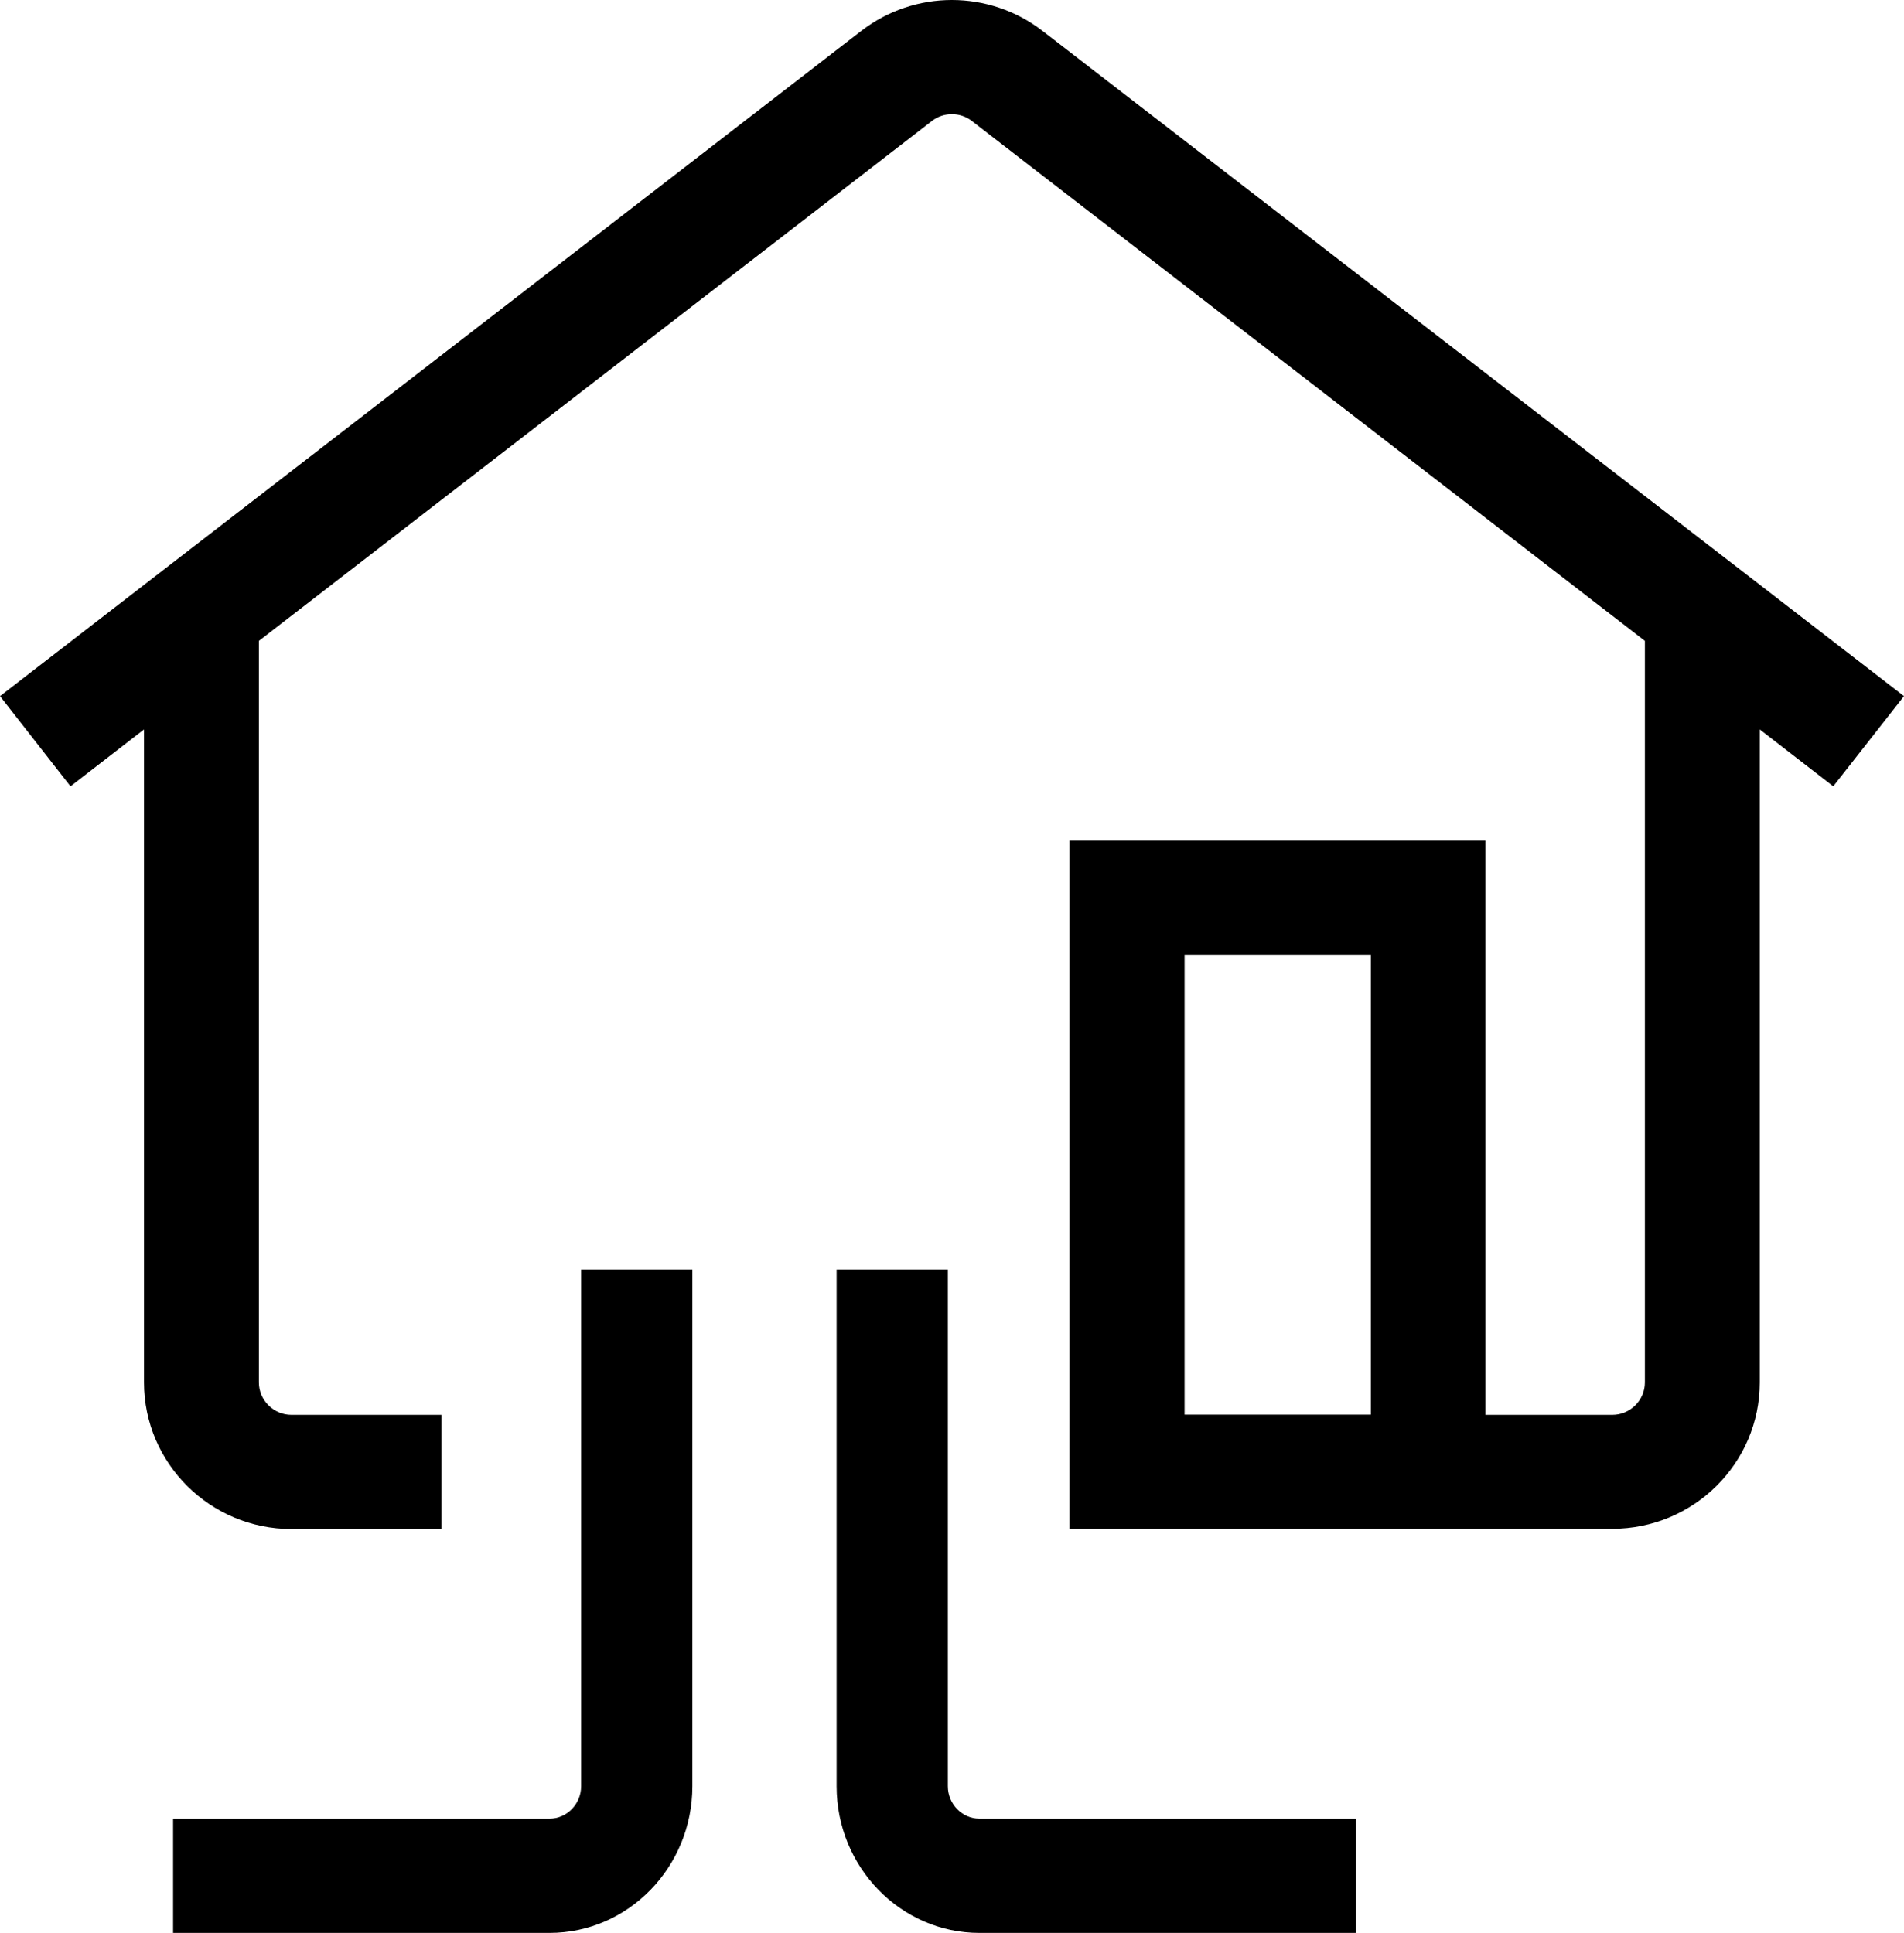 <?xml version="1.0" encoding="UTF-8"?>
<svg width="66px" height="67px" viewBox="0 0 66 67" version="1.1" xmlns="http://www.w3.org/2000/svg" xmlns:xlink="http://www.w3.org/1999/xlink">
    <title>icon-huisaansluiting</title>
    <g id="Design" stroke="none" stroke-width="1" fill="none" fill-rule="evenodd">
        <path d="M32.856,44 L32.856,61.915 C32.856,62.533 33.35,63.04 33.951,63.04 L47,63.04 L47,67 L33.951,67 C31.221,67 29,64.719 29,61.915 L29,44 L32.856,44 Z M24,44 L24,61.915 C24,64.719 21.779,67 19.049,67 L6,67 L6,63.04 L19.049,63.04 C19.65,63.04 20.144,62.533 20.144,61.915 L20.144,44 L24,44 Z M29.859,1.068 C31.706,-0.356 34.286,-0.356 36.133,1.068 L66,24.13 L63.548,27.256 L61,25.285 L61,47.919 C61,50.721 58.706,52.992 55.888,52.992 L37.073,52.992 L37.073,29.139 L51.493,29.139 L51.493,49.043 L55.888,49.043 C56.509,49.043 57.018,48.537 57.018,47.919 L57.018,22.215 L33.689,4.194 C33.283,3.878 32.709,3.878 32.303,4.194 L8.974,22.215 L8.974,47.919 C8.974,48.537 9.483,49.043 10.104,49.043 L15.304,49.043 L15.304,53 L10.104,53 C7.286,53 4.992,50.721 4.992,47.919 L4.992,25.285 L2.444,27.256 L0,24.13 Z M47.519,33.096 L41.062,33.096 L41.062,49.035 L47.519,49.035 L47.519,33.096 Z" id="icon-huisaansluiting" fill="#000000"></path>
    </g>
</svg>